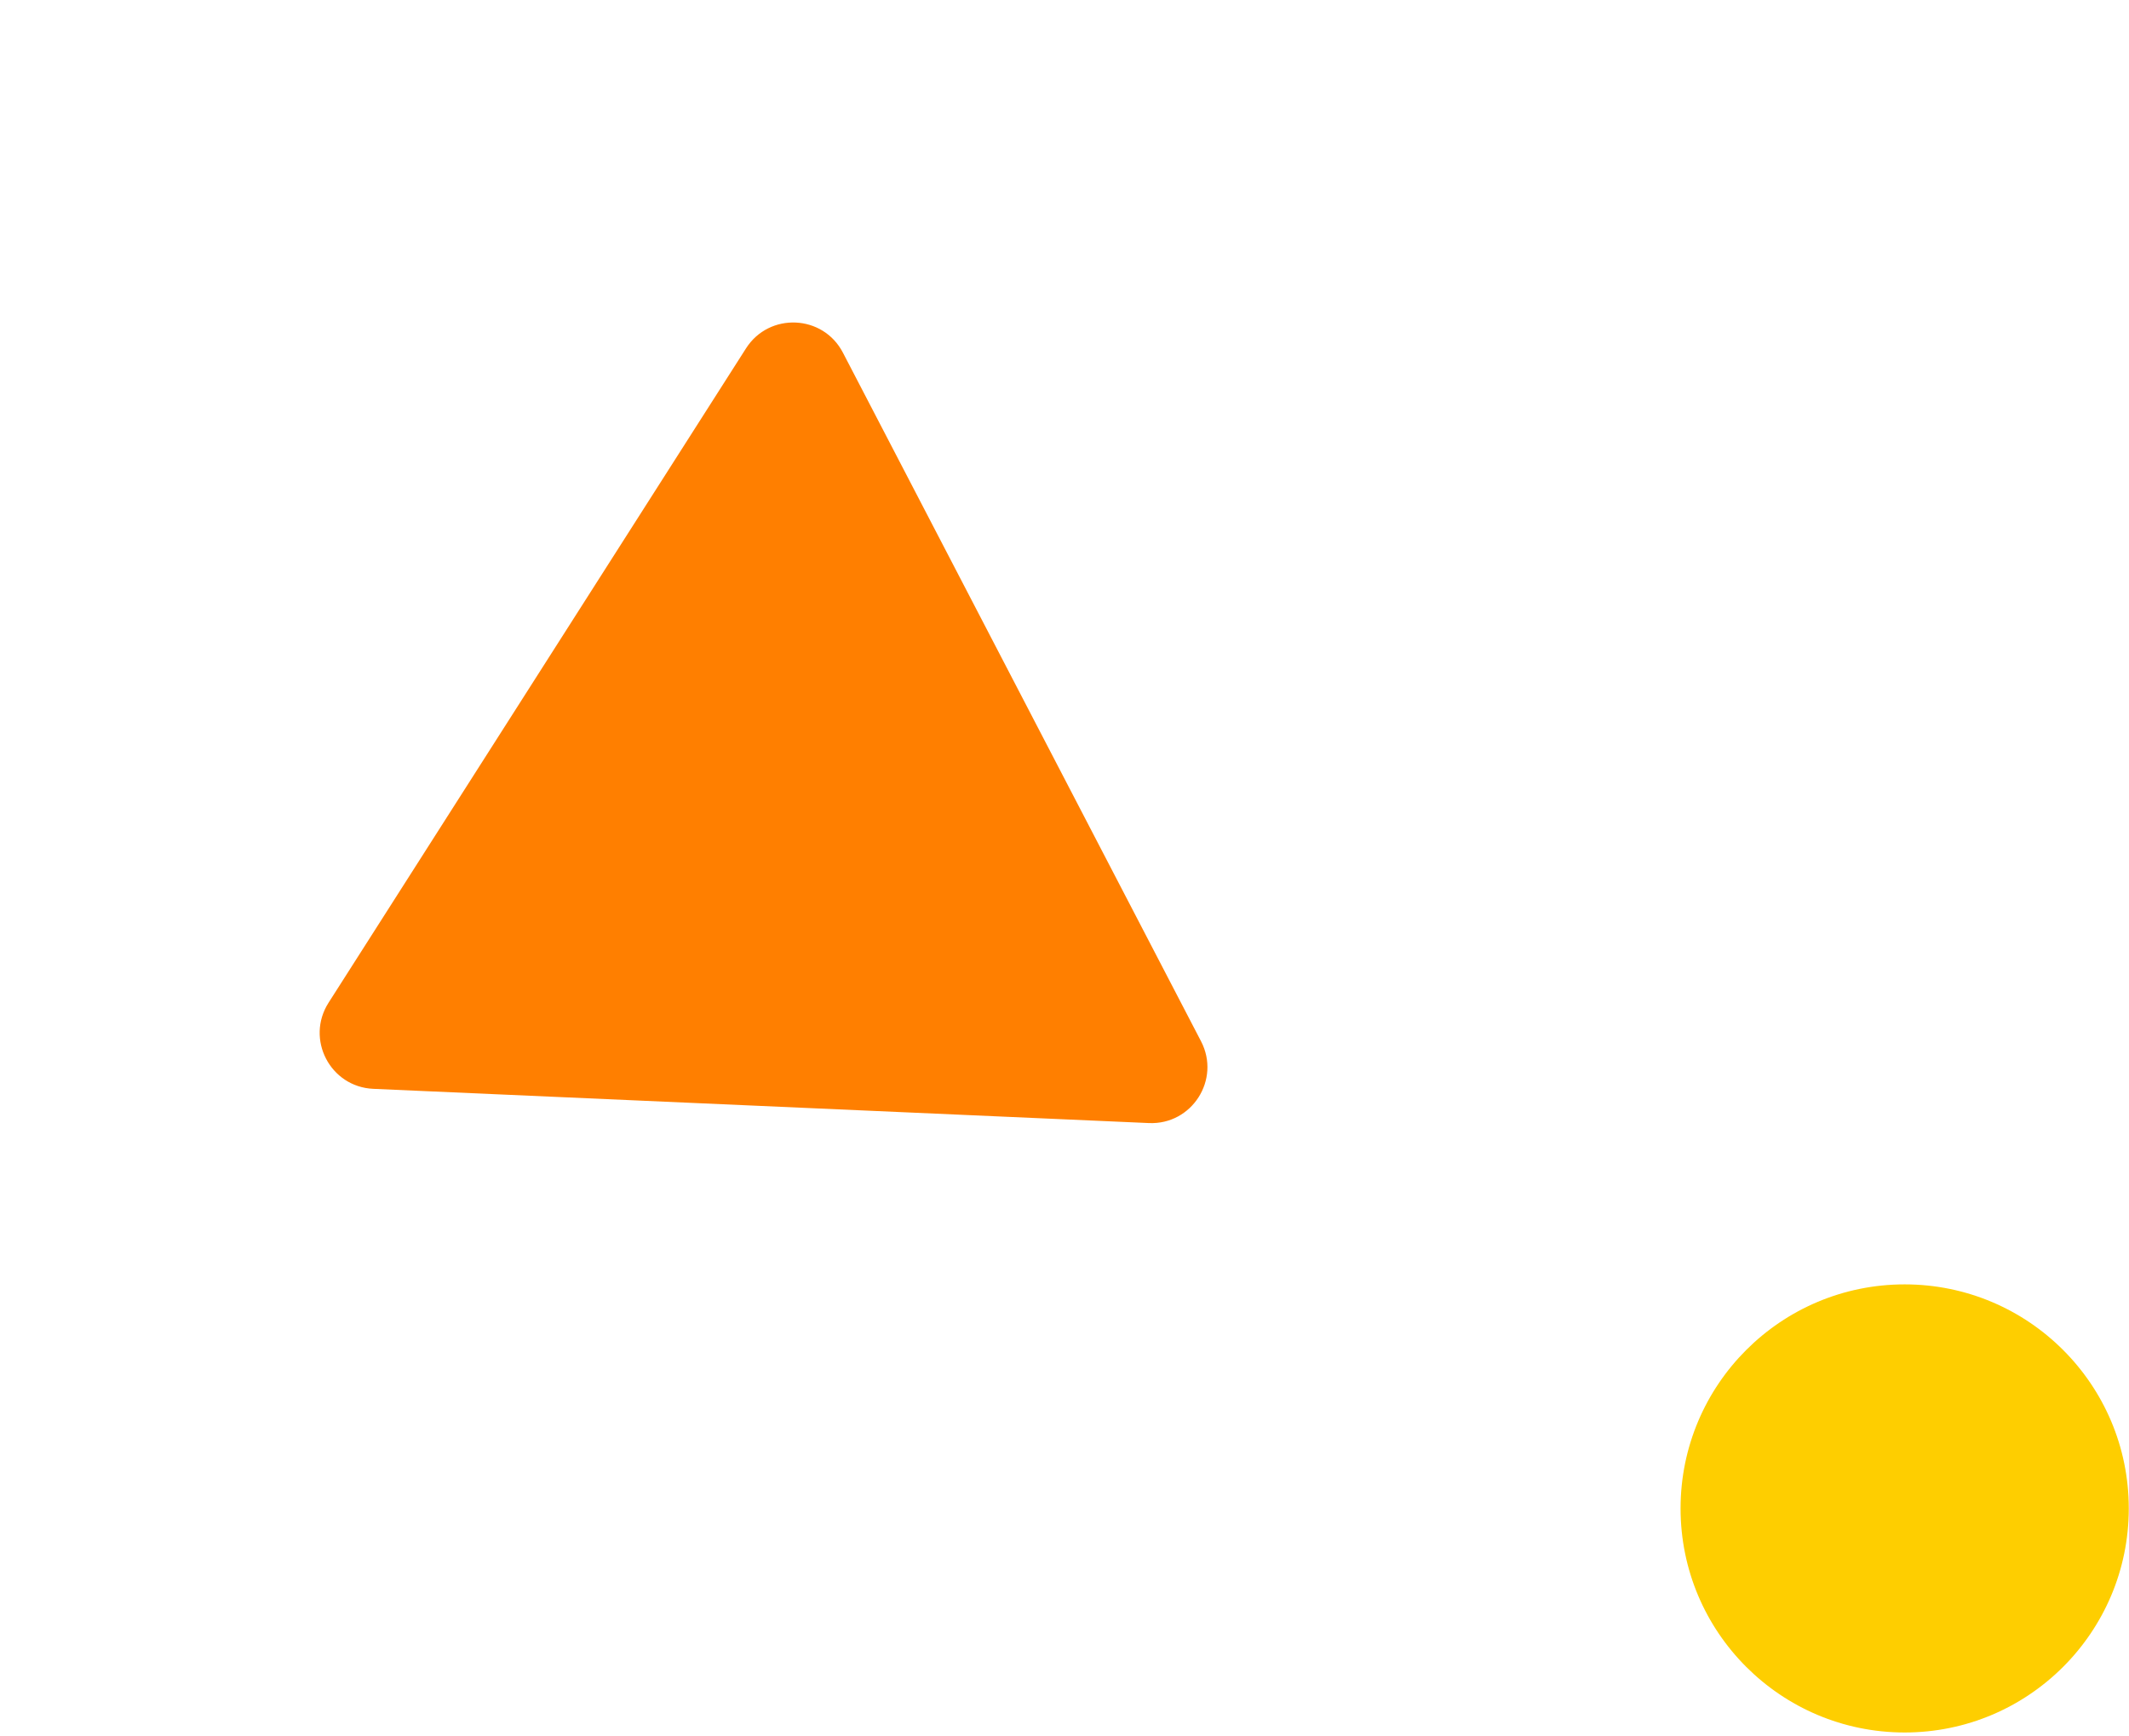 <svg xmlns="http://www.w3.org/2000/svg" fill="none" viewBox="0 0 38 31" height="31" width="38">
<path fill="#FF7F00" d="M21.437 18.59C21.792 19.273 21.275 20.084 20.506 20.05L6.663 19.439C5.894 19.405 5.45 18.552 5.864 17.902L13.315 6.22C13.729 5.571 14.69 5.613 15.045 6.296L21.437 18.59Z"></path>
<circle fill="#FECE00" r="4" cy="26.93" cx="33.996"></circle>
</svg>

